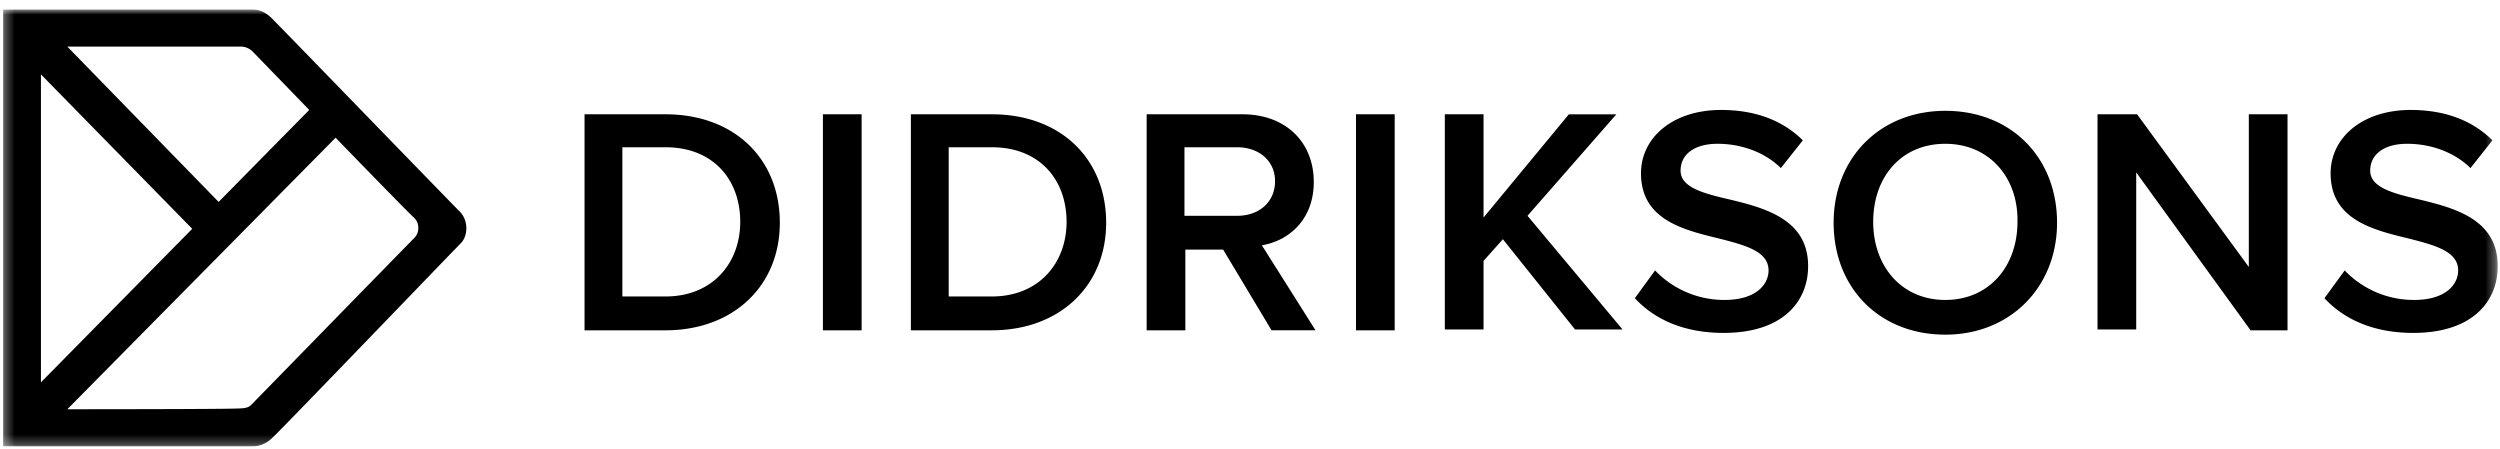 <?xml version="1.0" encoding="UTF-8"?>
<svg xmlns="http://www.w3.org/2000/svg" width="256" height="46" fill="none">
  <g clip-path="url(#a)">
    <mask id="b" style="mask-type:luminance" maskUnits="userSpaceOnUse" x="0" y="0" width="256" height="46">
      <path d="M255.681.955H.319v44.771H255.68V.956z" fill="#fff"></path>
    </mask>
    <g mask="url(#b)" fill="#000">
      <path d="M59.857 11.704h8.287c7.026 0 11.71 4.53 11.71 11.104 0 6.485-4.774 11.015-11.71 11.015h-8.287V11.704zm8.287 18.655c4.864 0 7.657-3.465 7.657-7.64 0-4.264-2.703-7.64-7.657-7.64H63.73v15.28h4.414zM84.266 11.704h3.964v22.12h-3.964v-22.12zM93.274 11.704h8.287c7.025 0 11.709 4.53 11.709 11.104 0 6.485-4.774 11.015-11.709 11.015h-8.287V11.704zm8.287 18.655c4.864 0 7.656-3.465 7.656-7.64 0-4.264-2.702-7.64-7.656-7.64h-4.414v15.28h4.414zM125.253 25.562h-3.873v8.261h-3.963V11.704h9.817c4.414 0 7.297 2.843 7.297 6.929 0 3.909-2.613 6.04-5.315 6.485l5.495 8.705h-4.505l-4.953-8.261zm1.441-10.482h-5.405v7.018h5.405c2.252 0 3.873-1.422 3.873-3.554 0-2.043-1.621-3.464-3.873-3.464zM138.853 11.704h3.964v22.12h-3.964v-22.12zM153.895 24.496l-1.981 2.22v7.018h-3.964v-22.03h3.964v10.571l8.737-10.57h4.864l-9.098 10.393 9.728 11.636h-4.864l-7.386-9.238zM169.48 27.694a9.79 9.79 0 0 0 7.115 3.02c3.243 0 4.504-1.599 4.504-3.02 0-1.955-2.342-2.576-5.134-3.287-3.693-.888-7.927-1.954-7.927-6.663 0-3.642 3.243-6.484 8.197-6.484 3.513 0 6.306 1.066 8.377 3.109l-2.252 2.843c-1.711-1.688-4.143-2.488-6.486-2.488-2.342 0-3.782 1.066-3.782 2.754s2.252 2.31 4.953 2.932c3.694.888 8.107 2.043 8.107 6.84 0 3.642-2.611 6.84-8.646 6.84-4.144 0-7.117-1.422-9.098-3.554l2.072-2.842zM199.202 11.349c6.756 0 11.44 4.797 11.44 11.46 0 6.573-4.773 11.459-11.44 11.459-6.754 0-11.438-4.797-11.438-11.46 0-6.662 4.773-11.459 11.438-11.459zm0 3.376c-4.503 0-7.386 3.375-7.386 7.994 0 4.53 2.883 7.995 7.386 7.995 4.505 0 7.387-3.464 7.387-7.995.09-4.53-2.882-7.994-7.387-7.994zM218.749 17.656v16.078h-3.963v-22.03h4.054l11.439 15.635V11.704h3.963v22.12h-3.783l-11.71-16.168zM240.097 27.694a9.79 9.79 0 0 0 7.115 3.02c3.243 0 4.504-1.599 4.504-3.02 0-1.955-2.342-2.576-5.134-3.287-3.693-.888-7.927-1.954-7.927-6.663 0-3.642 3.243-6.484 8.197-6.484 3.513 0 6.306 1.066 8.377 3.109l-2.252 2.843c-1.711-1.688-4.143-2.488-6.486-2.488-2.342 0-3.782 1.066-3.782 2.754s2.252 2.31 4.953 2.932c3.694.888 8.107 2.043 8.107 6.84 0 3.642-2.611 6.84-8.646 6.84-4.145 0-7.117-1.422-9.098-3.554l2.072-2.842zM25.72.955H.319v44.771h25.4c.631 0 1.442-.177 2.163-.888.72-.622 18.555-19.188 19.276-19.898.81-.8.81-2.399-.09-3.287-.901-.888-18.195-18.744-19.006-19.543-.72-.8-1.441-1.155-2.342-1.155zM6.894 41.907l27.473-27.805s7.657 7.906 8.017 8.173c.36.355.45.71.45 1.066 0 .355-.09.71-.45 1.066-.36.355-16.484 16.878-16.664 17.055-.18.178-.45.356-1.171.356-.36.089-17.655.089-17.655.089zm15.493-21.231L6.894 4.775H24.73c.45 0 .9.266 1.081.444.18.178 5.855 6.04 5.855 6.04l-9.278 9.417zm-2.702 2.754L4.192 39.153V7.617L19.685 23.43z"></path>
    </g>
  </g>
  <defs>
    <clipPath id="a">
      <path fill="#fff" transform="translate(0 .955)" d="M0 0h256v44.771H0z"></path>
    </clipPath>
  </defs>
</svg>
